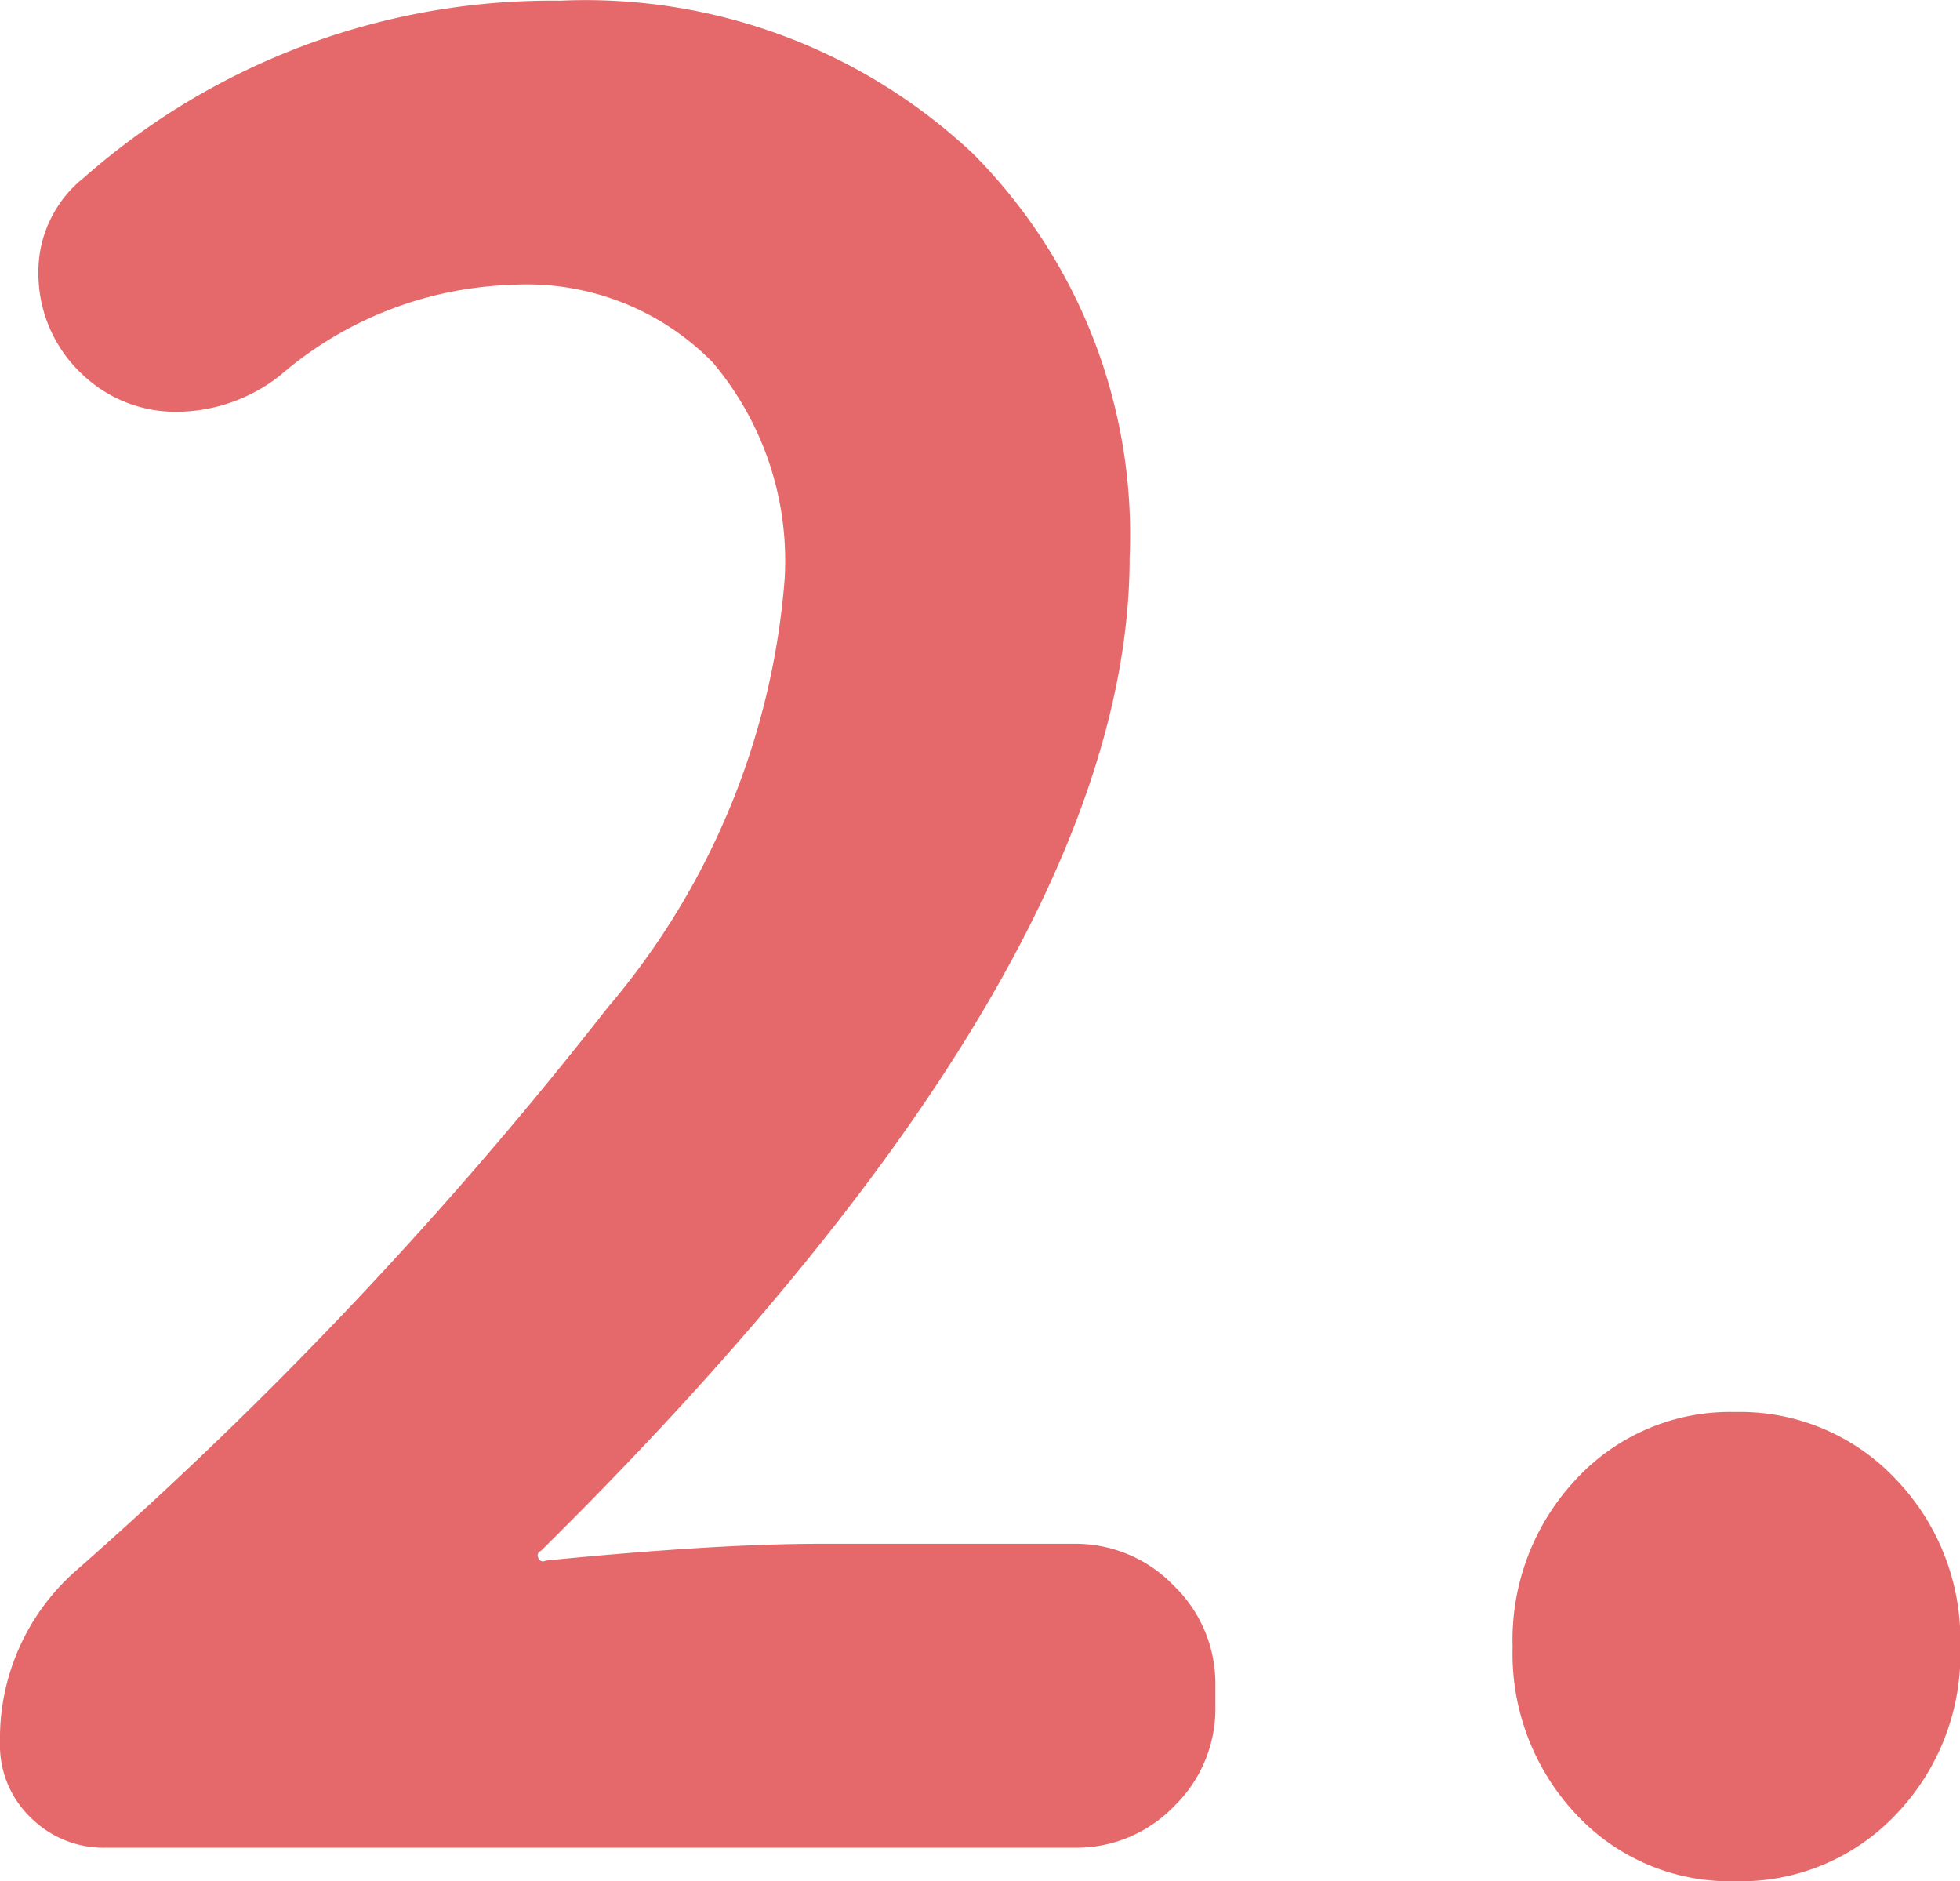 <svg xmlns="http://www.w3.org/2000/svg" width="14.396" height="13.816" viewBox="0 0 14.396 13.816">
  <path id="パス_17147" data-name="パス 17147" d="M1.547,0A.759.759,0,0,1,1-.22.736.736,0,0,1,.773-.773a1.639,1.639,0,0,1,.563-1.266,30.505,30.505,0,0,0,3.9-4.131,5.516,5.516,0,0,0,1.3-3.146,2.257,2.257,0,0,0-.527-1.591,1.909,1.909,0,0,0-1.477-.571,2.737,2.737,0,0,0-1.705.668,1.236,1.236,0,0,1-.756.264.992.992,0,0,1-.7-.281,1.012,1.012,0,0,1-.316-.738.882.882,0,0,1,.334-.7,5.2,5.2,0,0,1,3.5-1.3,4.153,4.153,0,0,1,3.032,1.125A3.966,3.966,0,0,1,9.07-9.475q0,3.023-4.324,7.295a.035.035,0,0,0-.018.053.035.035,0,0,0,.053.018Q6.029-2.232,6.8-2.232H8.666a1,1,0,0,1,.729.308A1,1,0,0,1,9.7-1.2v.158A1,1,0,0,1,9.4-.308,1,1,0,0,1,8.666,0ZM13.518.246a1.542,1.542,0,0,1-1.169-.492,1.72,1.72,0,0,1-.466-1.23,1.72,1.72,0,0,1,.466-1.23A1.542,1.542,0,0,1,13.518-3.2a1.57,1.57,0,0,1,1.178.492,1.7,1.7,0,0,1,.475,1.23A1.7,1.7,0,0,1,14.7-.246,1.57,1.57,0,0,1,13.518.246Z" transform="translate(-0.773 13.57)" fill="#e5696a"/>
</svg>
